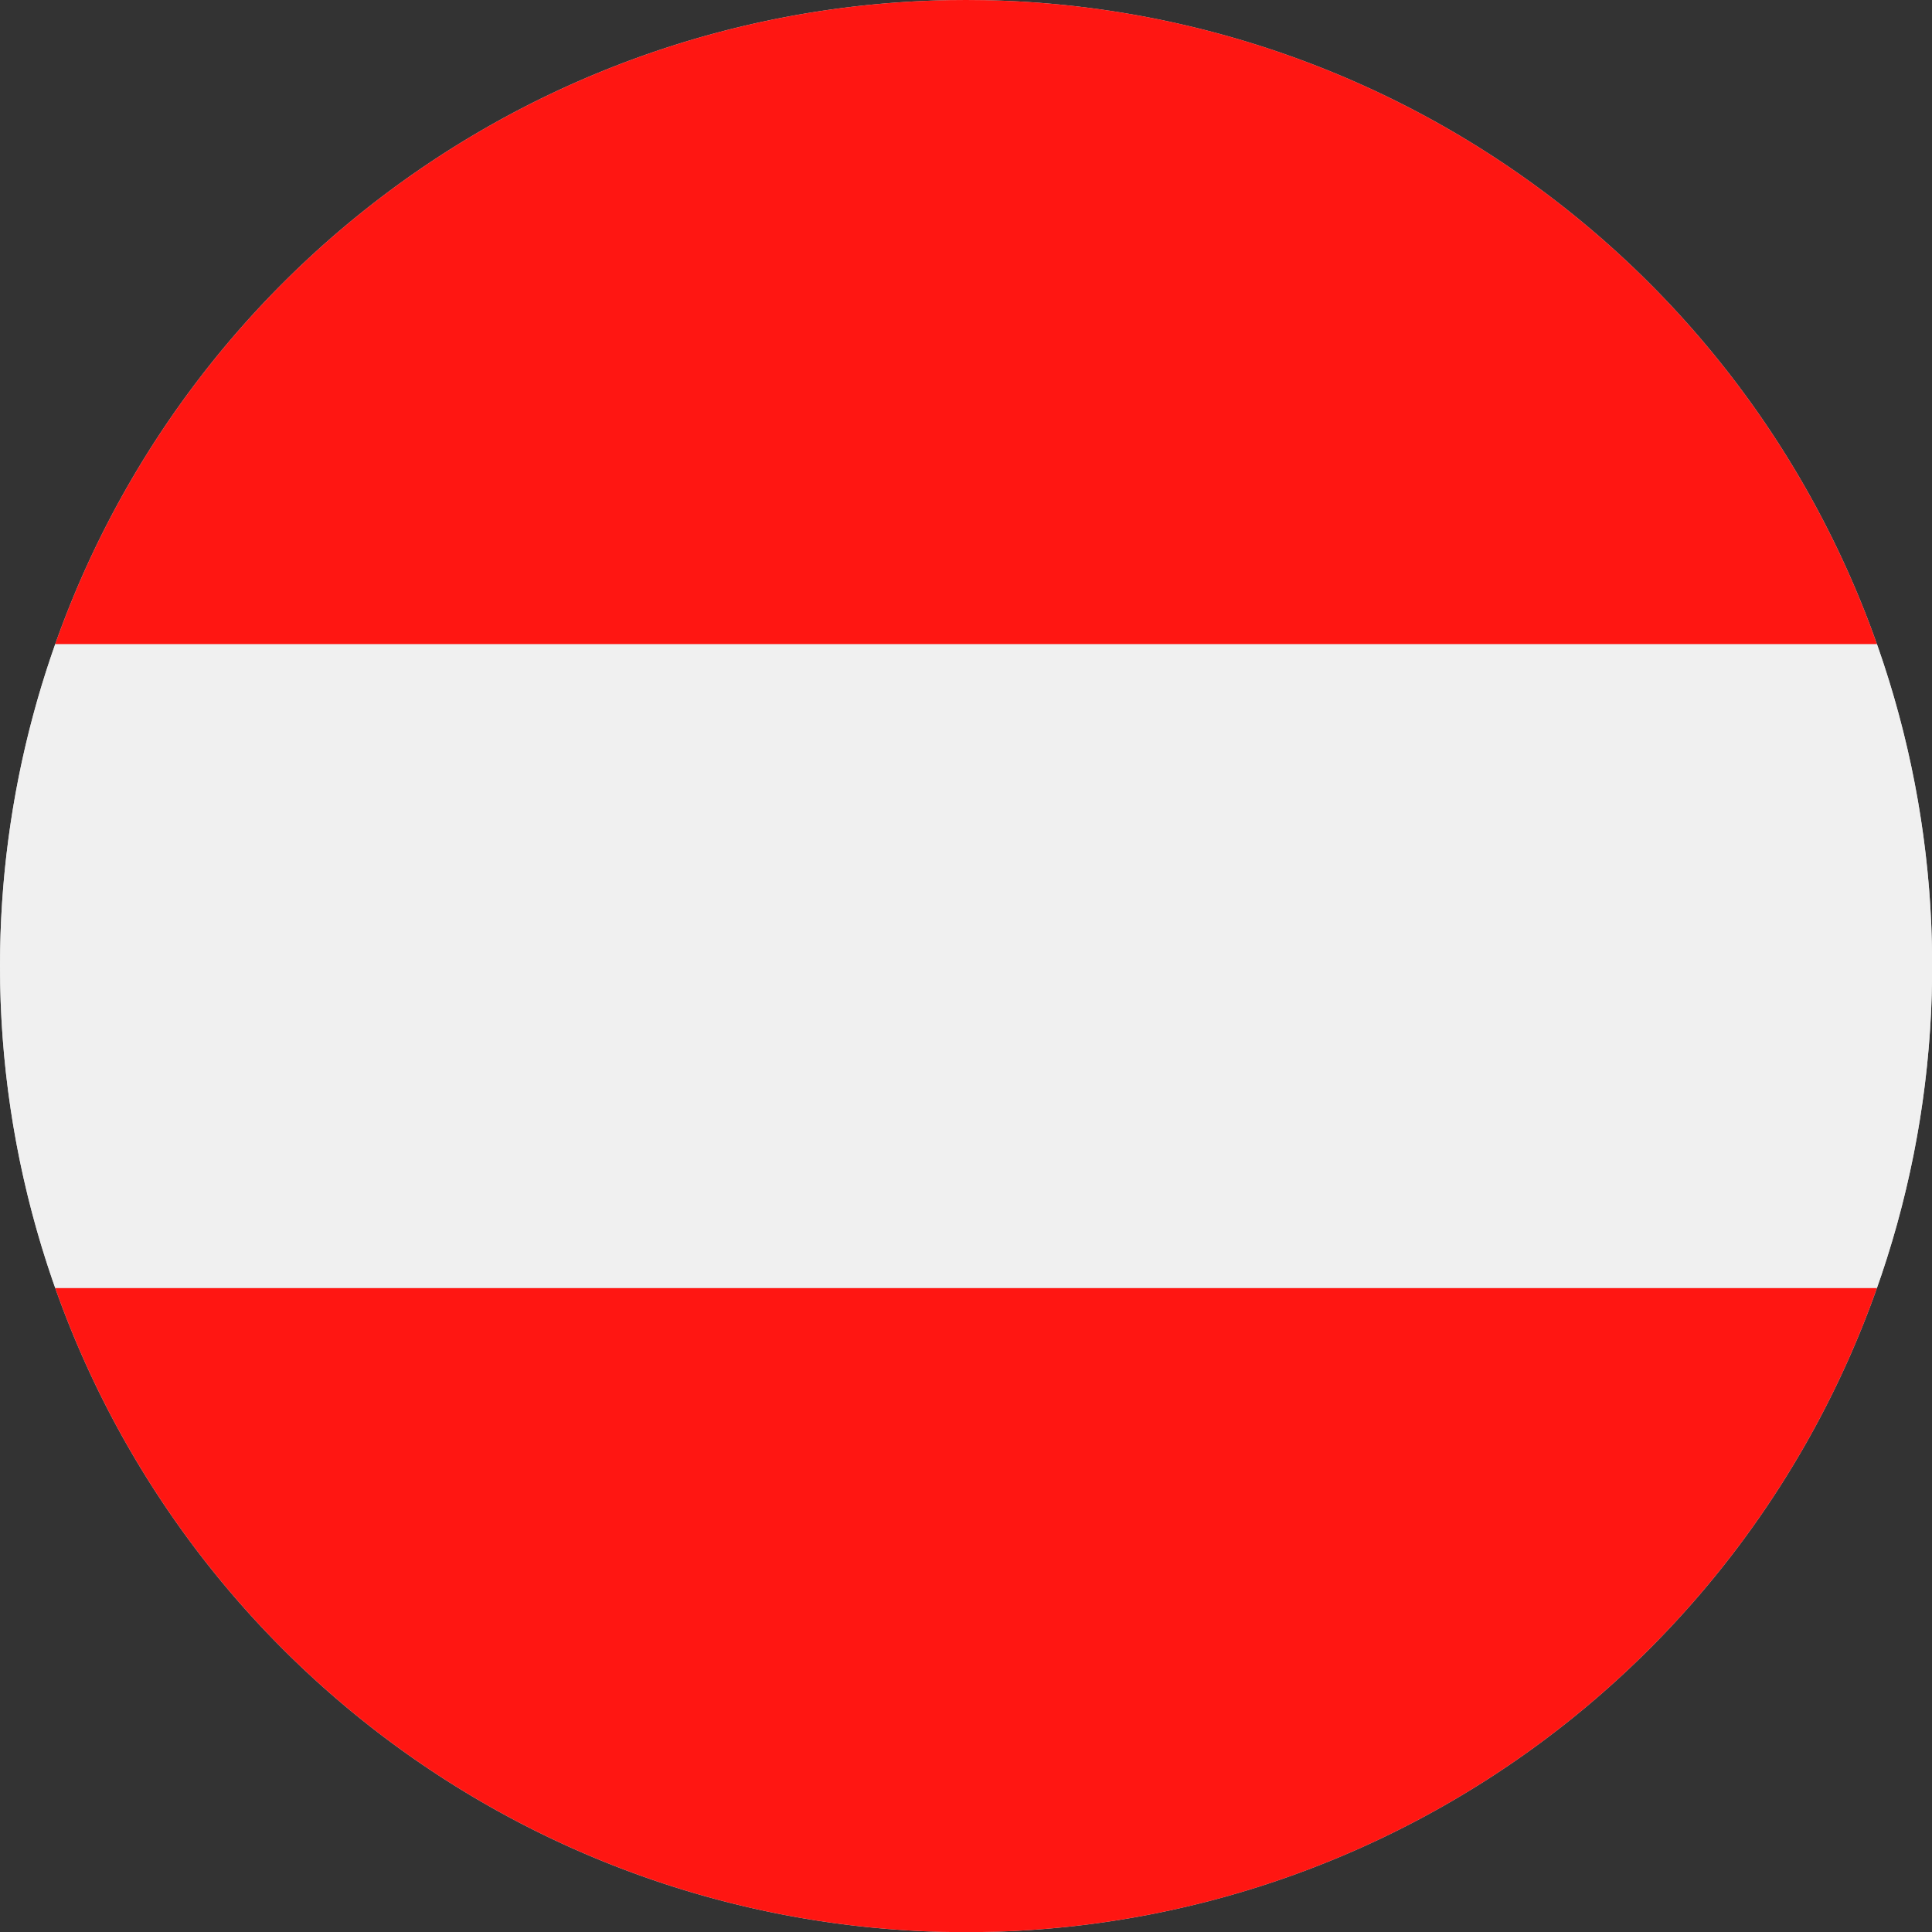 <svg id="Page_1" data-name="Page 1" xmlns="http://www.w3.org/2000/svg" xmlns:xlink="http://www.w3.org/1999/xlink" viewBox="0 0 113.39 113.39"><rect x="0" y="0" width="113.39" height="113.39" fill="#333333" stroke="none"/><defs><clipPath id="clip-path"><path d="M56.69,0A56.7,56.7,0,1,1,0,56.69,56.7,56.7,0,0,1,56.69,0Z" fill="#ccc" clip-rule="evenodd"/></clipPath></defs><title>flag-austria</title><g id="Layer_1" data-name="Layer 1"><path d="M56.69,0A56.7,56.7,0,1,1,0,56.69,56.7,56.7,0,0,1,56.69,0Z" fill="#ccc" fill-rule="evenodd"/><g clip-path="url(#clip-path)"><polygon points="-28.35 75.59 141.73 75.59 141.73 113.39 -28.35 113.39 -28.35 75.59 -28.35 75.59" fill="#ff1612" fill-rule="evenodd"/><polygon points="-28.35 37.8 141.73 37.8 141.73 75.59 -28.35 75.59 -28.35 37.8 -28.35 37.8" fill="#f0f0f0" fill-rule="evenodd"/><polygon points="-28.35 0 141.73 0 141.73 37.8 -28.35 37.8 -28.35 0 -28.35 0" fill="#ff1612" fill-rule="evenodd"/></g></g></svg>